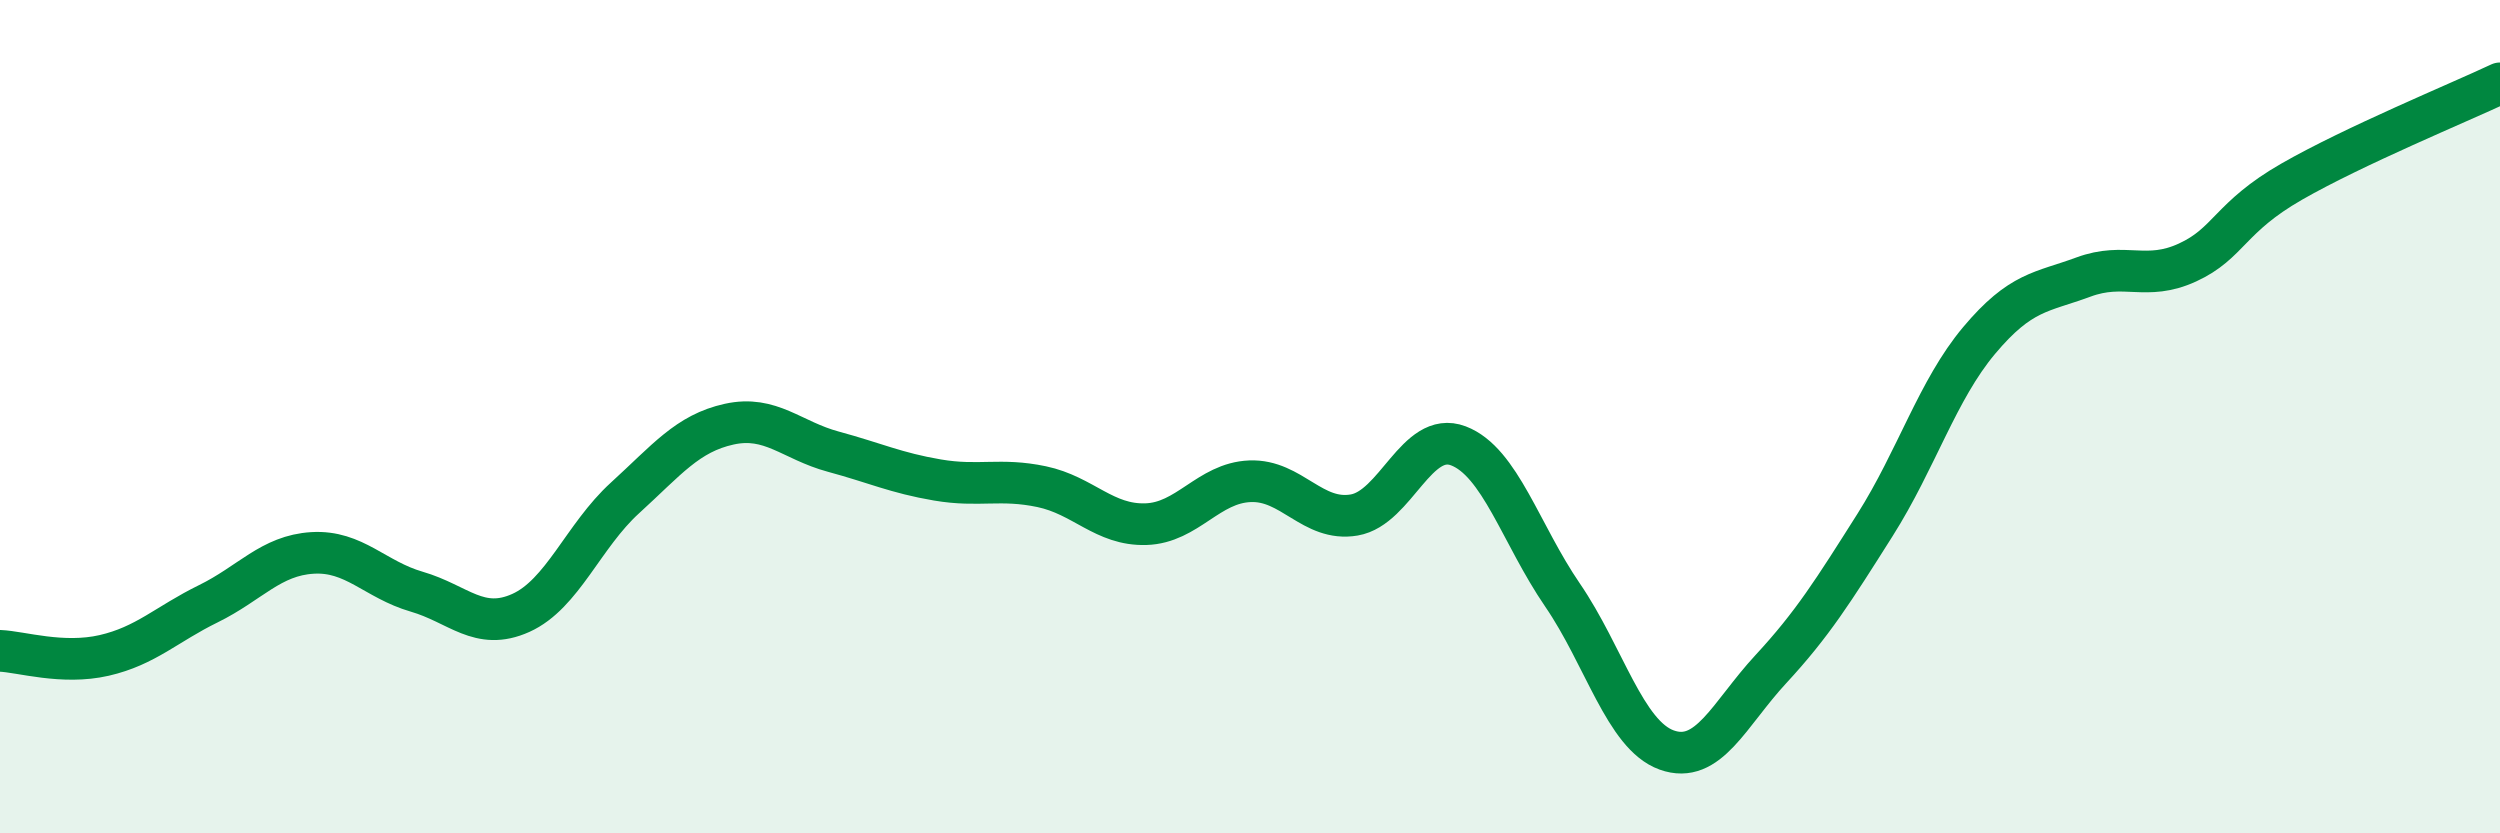 
    <svg width="60" height="20" viewBox="0 0 60 20" xmlns="http://www.w3.org/2000/svg">
      <path
        d="M 0,15.62 C 0.5,15.64 1.5,15.96 2.5,15.73 C 3.5,15.5 4,14.98 5,14.49 C 6,14 6.5,13.33 7.5,13.27 C 8.5,13.21 9,13.91 10,14.2 C 11,14.49 11.5,15.16 12.5,14.71 C 13.5,14.26 14,12.86 15,11.95 C 16,11.04 16.5,10.4 17.5,10.18 C 18.5,9.96 19,10.57 20,10.84 C 21,11.11 21.5,11.35 22.5,11.52 C 23.5,11.69 24,11.47 25,11.68 C 26,11.89 26.5,12.61 27.5,12.58 C 28.5,12.55 29,11.59 30,11.55 C 31,11.51 31.5,12.53 32.5,12.36 C 33.5,12.19 34,10.32 35,10.7 C 36,11.08 36.5,12.82 37.5,14.28 C 38.5,15.74 39,17.64 40,18 C 41,18.36 41.5,17.14 42.5,16.06 C 43.5,14.98 44,14.18 45,12.6 C 46,11.02 46.5,9.36 47.5,8.17 C 48.5,6.98 49,7.02 50,6.65 C 51,6.28 51.5,6.76 52.5,6.3 C 53.5,5.84 53.5,5.22 55,4.36 C 56.5,3.5 59,2.47 60,2L60 20L0 20Z"
        fill="#008740"
        opacity="0.1"
        stroke-linecap="round"
        stroke-linejoin="round"
      />
      <path
        d="M 0,15.62 C 0.5,15.64 1.5,15.96 2.5,15.73 C 3.5,15.5 4,14.98 5,14.49 C 6,14 6.5,13.33 7.5,13.27 C 8.5,13.21 9,13.91 10,14.2 C 11,14.49 11.5,15.16 12.5,14.71 C 13.5,14.26 14,12.86 15,11.95 C 16,11.04 16.5,10.4 17.5,10.18 C 18.5,9.96 19,10.57 20,10.84 C 21,11.11 21.5,11.35 22.5,11.52 C 23.5,11.69 24,11.47 25,11.68 C 26,11.89 26.5,12.61 27.5,12.58 C 28.5,12.55 29,11.59 30,11.55 C 31,11.51 31.5,12.53 32.5,12.36 C 33.5,12.19 34,10.32 35,10.7 C 36,11.08 36.5,12.82 37.5,14.28 C 38.5,15.74 39,17.64 40,18 C 41,18.36 41.5,17.14 42.5,16.06 C 43.5,14.98 44,14.18 45,12.6 C 46,11.02 46.5,9.36 47.5,8.17 C 48.5,6.98 49,7.02 50,6.65 C 51,6.28 51.5,6.76 52.5,6.3 C 53.5,5.84 53.5,5.22 55,4.36 C 56.5,3.5 59,2.47 60,2"
        stroke="#008740"
        stroke-width="1"
        fill="none"
        stroke-linecap="round"
        stroke-linejoin="round"
      />
    </svg>
  